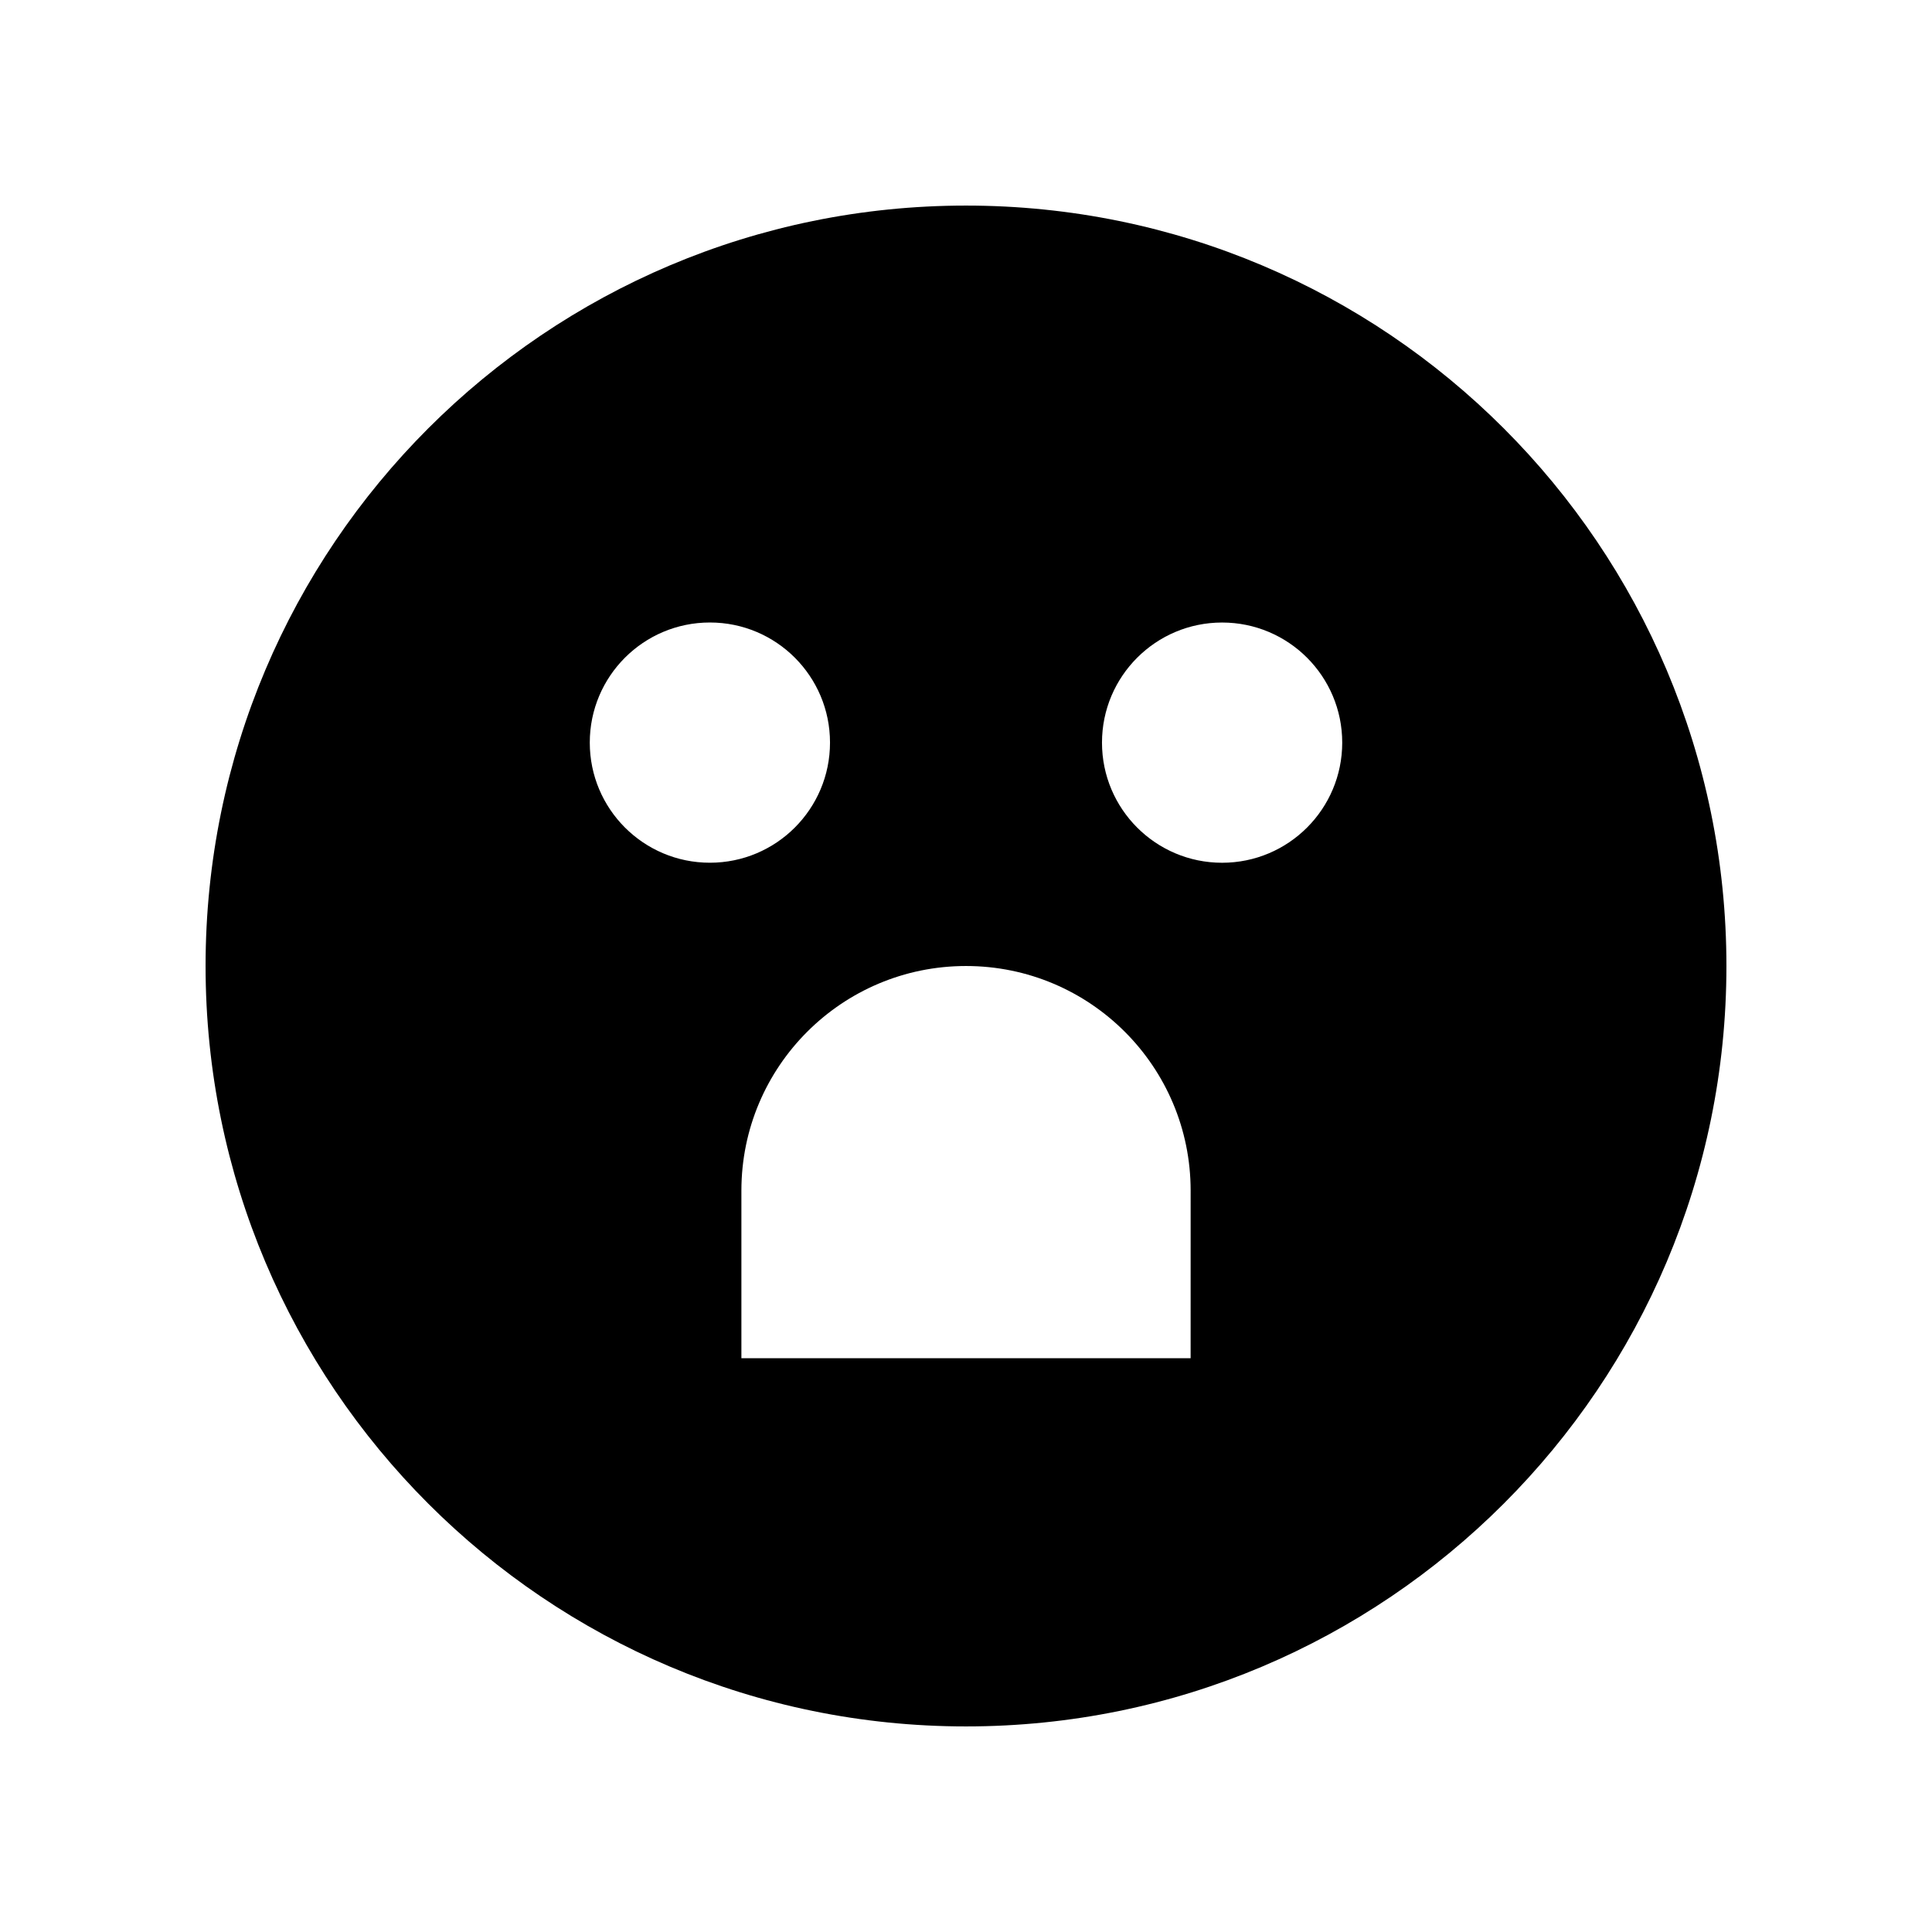<?xml version="1.0" encoding="UTF-8"?>
<!-- Uploaded to: SVG Repo, www.svgrepo.com, Generator: SVG Repo Mixer Tools -->
<svg fill="#000000" width="800px" height="800px" version="1.1" viewBox="144 144 512 512" xmlns="http://www.w3.org/2000/svg">
 <path d="m400 198.48c-111.3 0-201.52 90.227-201.52 201.52s90.227 201.52 201.52 201.52 201.52-90.227 201.52-201.52c0-111.3-90.227-201.52-201.52-201.52zm-99.703 142.32c0-17.582 14.25-31.832 31.832-31.832 17.582 0 31.832 14.25 31.832 31.832s-14.25 31.832-31.832 31.832c-17.582 0-31.832-14.25-31.832-31.832zm159.23 163.14h-119.05v-44.414c0-32.875 26.648-59.523 59.527-59.523 32.875 0 59.527 26.652 59.527 59.527zm8.344-131.3c-17.582 0-31.832-14.25-31.832-31.832s14.25-31.832 31.832-31.832c17.582 0 31.832 14.25 31.832 31.832-0.004 17.582-14.254 31.832-31.832 31.832z"/>
</svg>